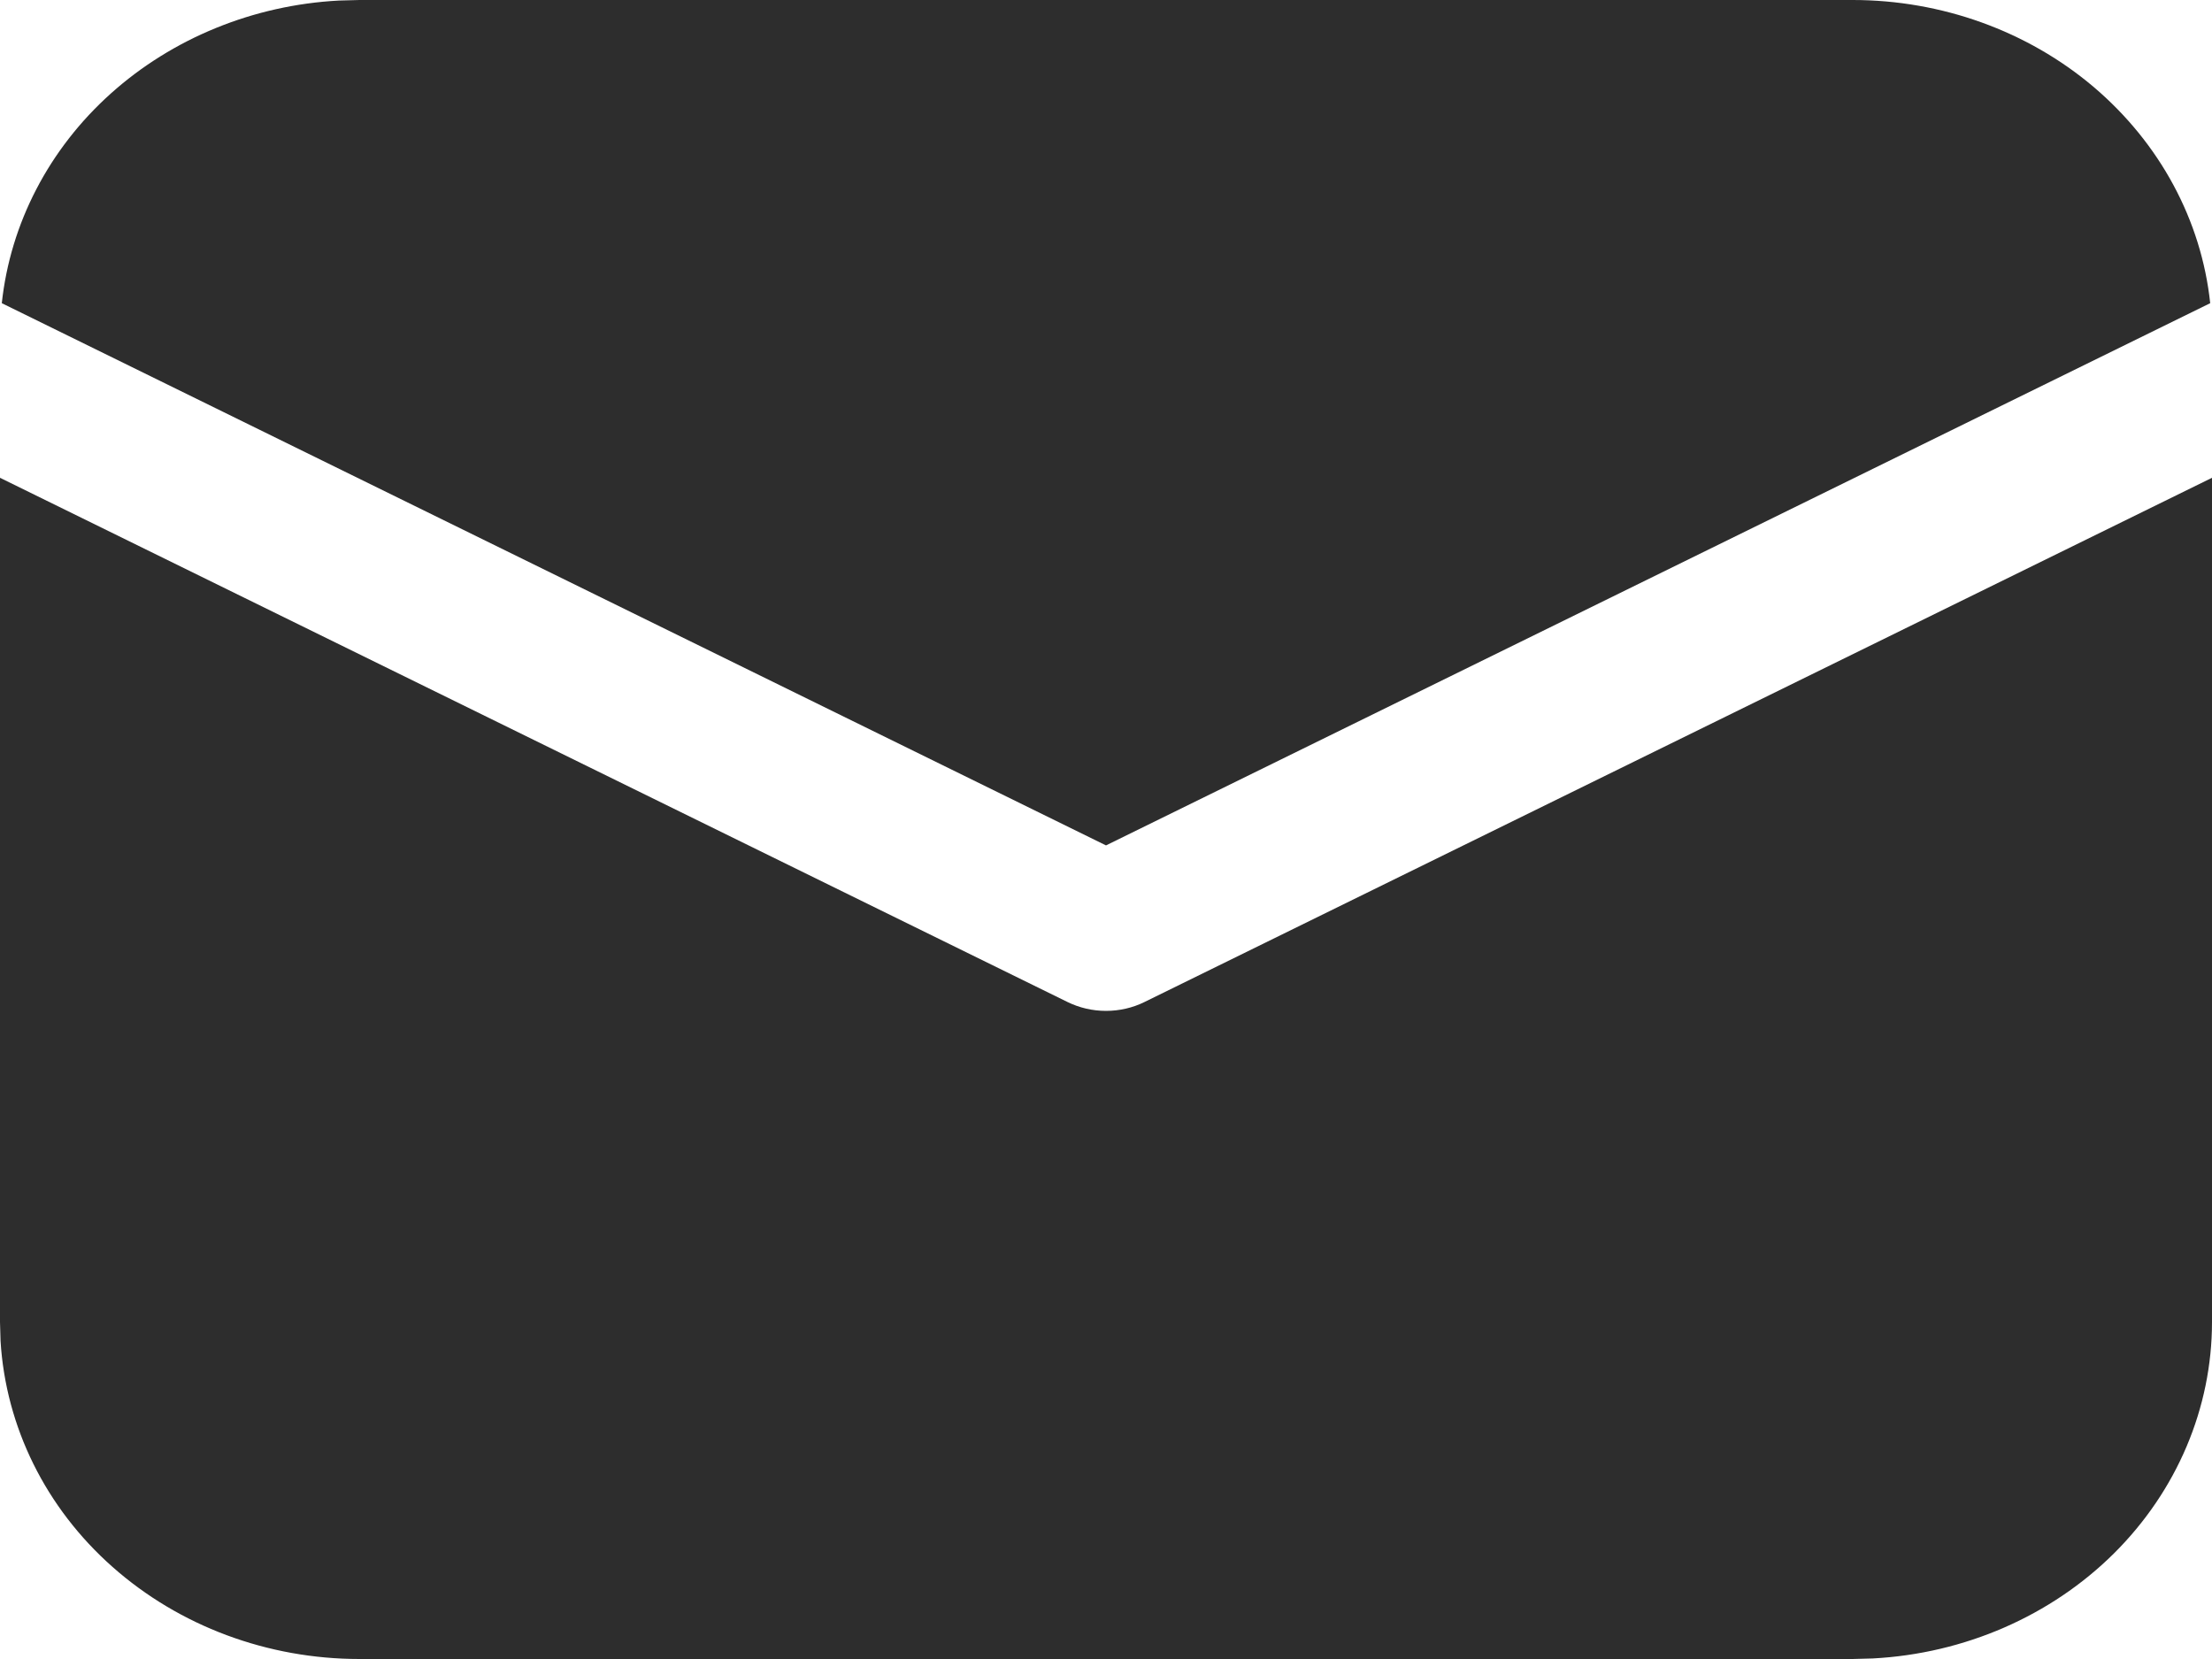 <svg width="16" height="12" viewBox="0 0 16 12" fill="none" xmlns="http://www.w3.org/2000/svg">
<path d="M16 3.456V9.562C16 10.185 15.746 10.784 15.29 11.237C14.834 11.689 14.21 11.961 13.547 11.996L13.4 12H2.6C1.936 12 1.297 11.762 0.814 11.334C0.331 10.907 0.042 10.322 0.004 9.7L0 9.562V3.456L7.722 7.248C7.808 7.29 7.903 7.312 8 7.312C8.097 7.312 8.193 7.29 8.278 7.248L16 3.456ZM2.6 1.77038e-08H13.4C14.044 -7.2761e-05 14.666 0.224 15.144 0.629C15.622 1.035 15.923 1.592 15.987 2.193L8 6.115L0.013 2.193C0.075 1.616 0.354 1.078 0.801 0.677C1.248 0.276 1.833 0.037 2.451 0.004L2.6 1.77038e-08H13.4H2.6Z" fill="#2D2D2D"/>
</svg>
